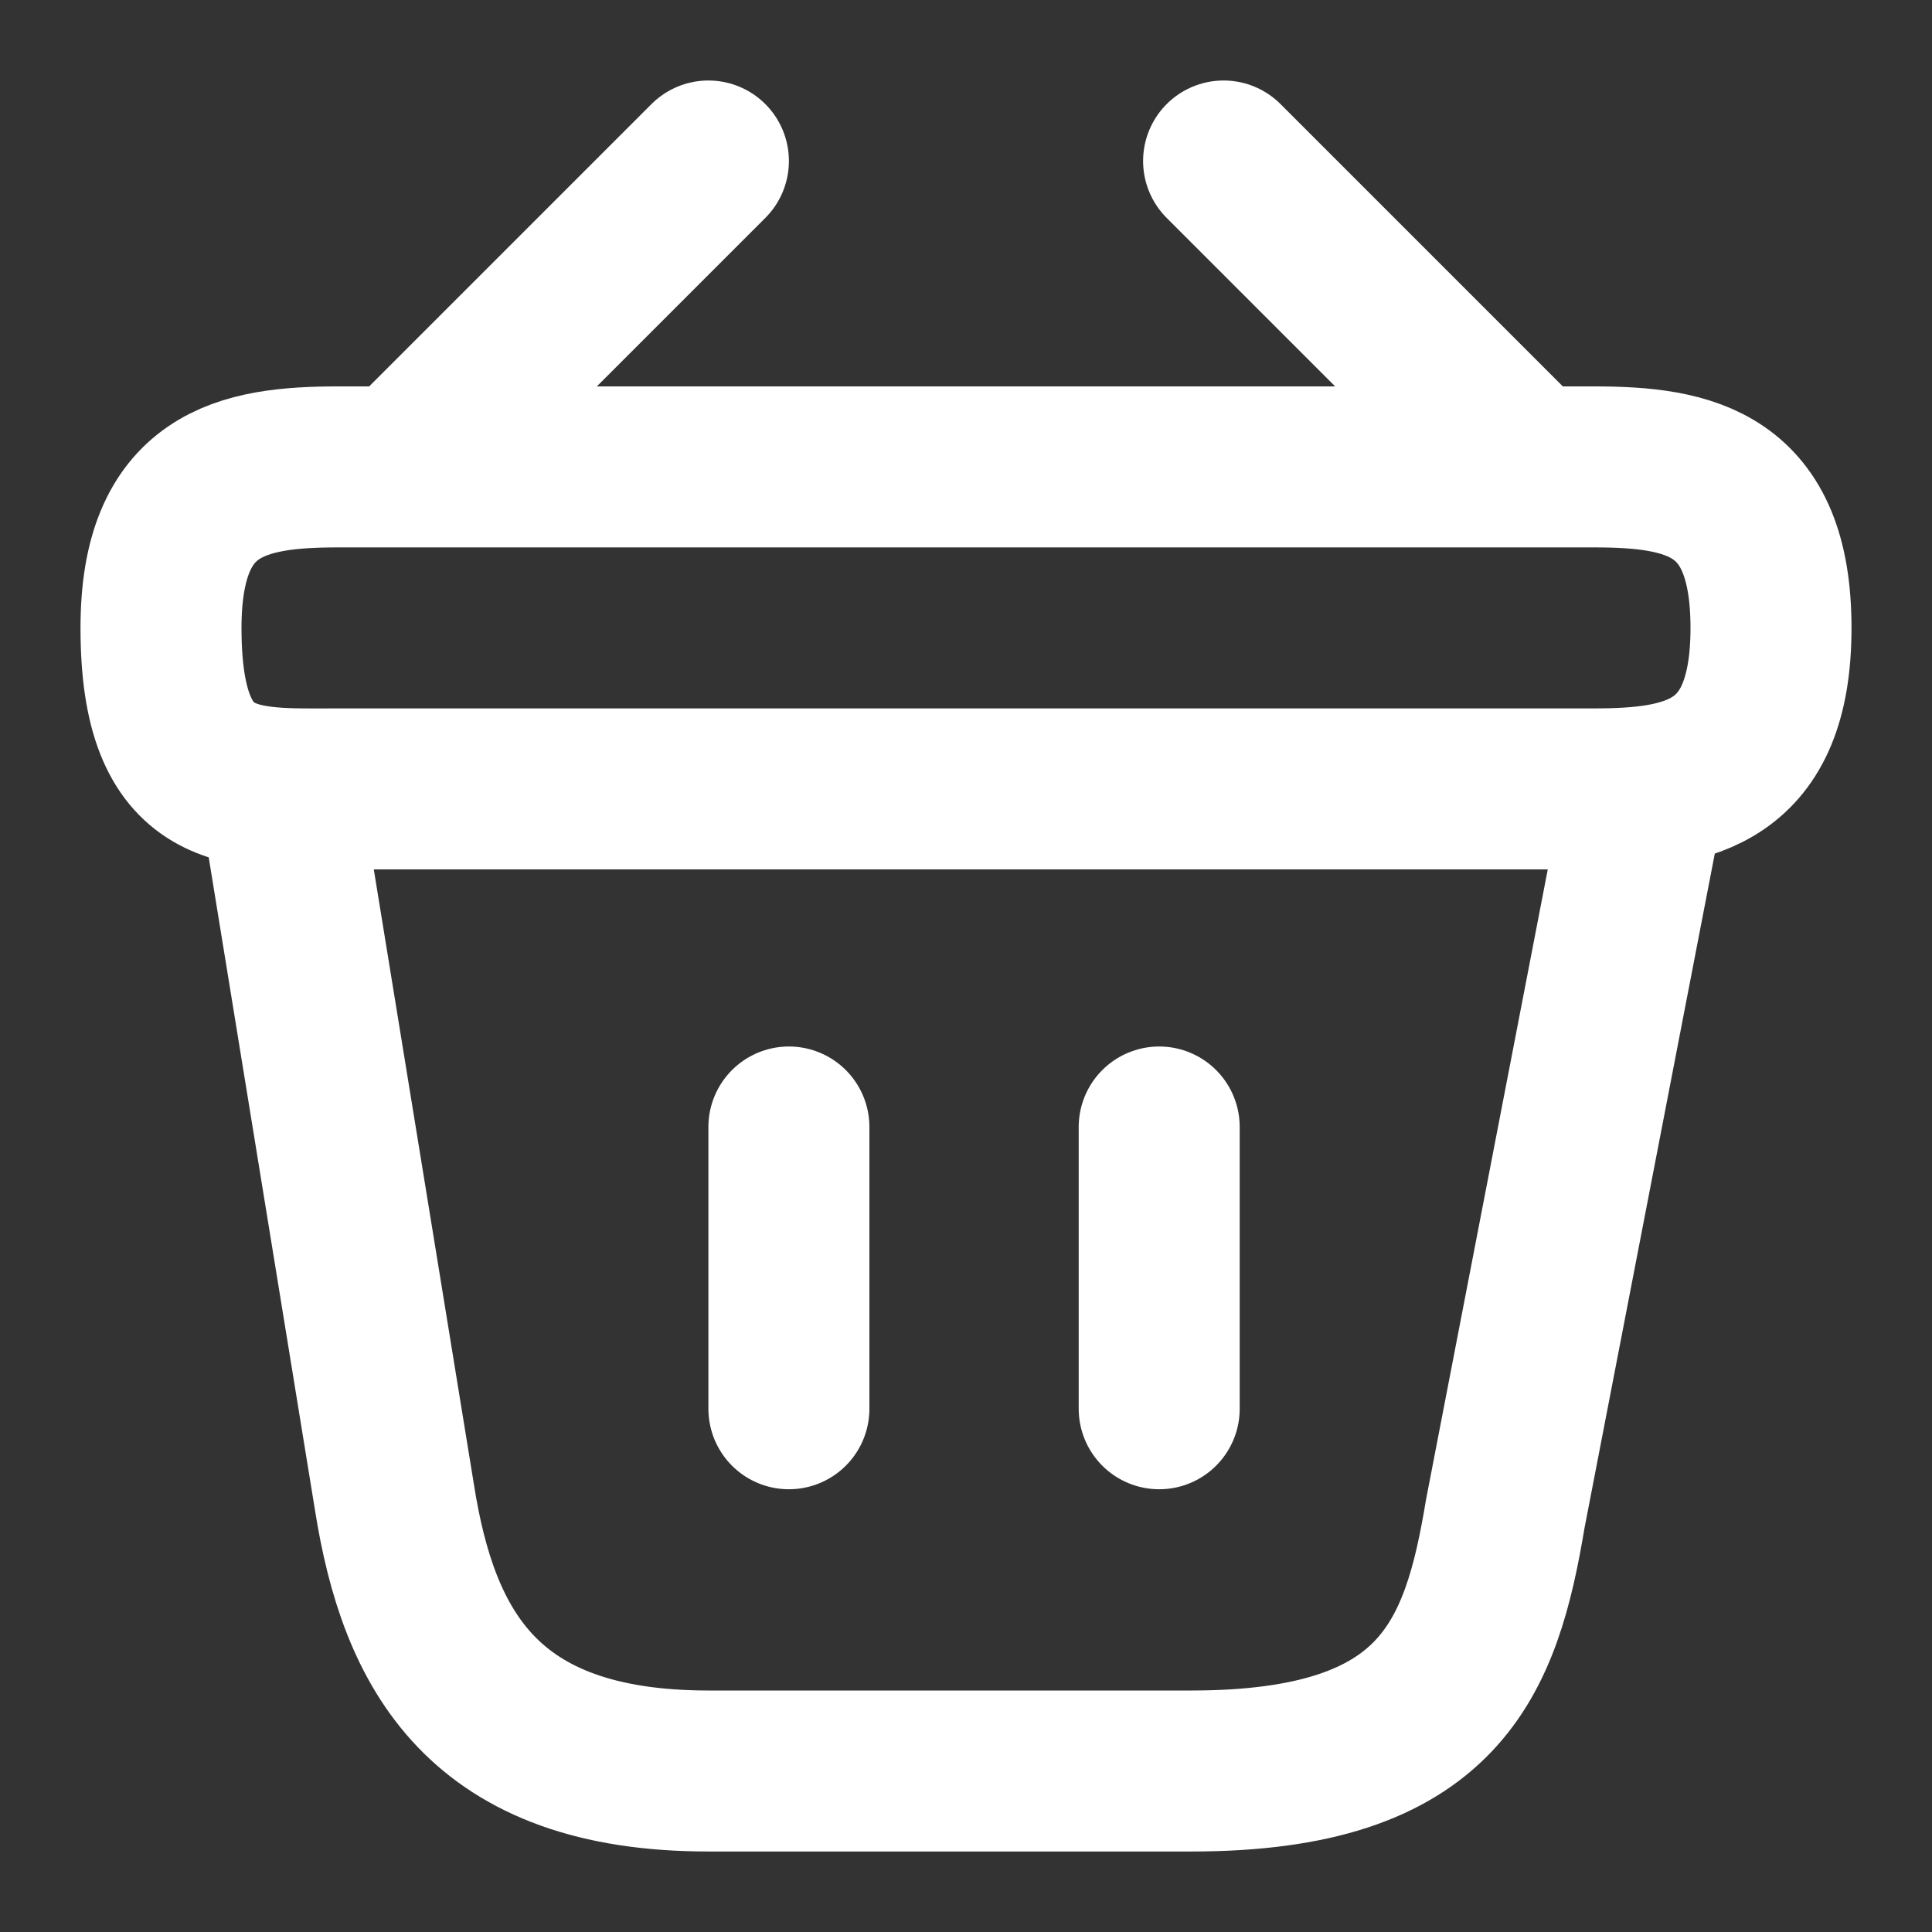 <?xml version="1.0" encoding="UTF-8"?>
<svg id="Capa_1" xmlns="http://www.w3.org/2000/svg" version="1.1" viewBox="0 0 24 24">
  <rect x="0" y="0" width="24" height="24" fill="#333333" stroke="none"/>
  <!-- Generator: Adobe Illustrator 29.0.0, SVG Export Plug-In . SVG Version: 2.1.0 Build 186)  -->
  <defs>
    <style>
      .st0 {
        stroke-linejoin: round;
      }

      .st0, .st1 {
        stroke-linecap: round;
      }

      .st0, .st1, .st2 {
        fill: none;
        stroke: #fff;
        stroke-width: 2px;
      }
    </style>
  </defs>
  <path class="st0" d="M8.8,2l-3.6,3.6"/>
  <path class="st0" d="M15.2,2l3.6,3.6"/>
  <path class="st2" d="M2,7.8c0-1.8,1-2,2.2-2h15.6c1.2,0,2.2.2,2.2,2s-1,2-2.2,2H4.2c-1.2,0-2.2.1-2.2-2Z"/>
  <path class="st1" d="M9.8,14v3.5"/>
  <path class="st1" d="M14.4,14v3.5"/>
  <path class="st1" d="M3.5,10l1.4,8.6c.3,1.9,1.1,3.4,3.9,3.4h6c3.1,0,3.6-1.4,3.9-3.2l1.7-8.8"/>
</svg>